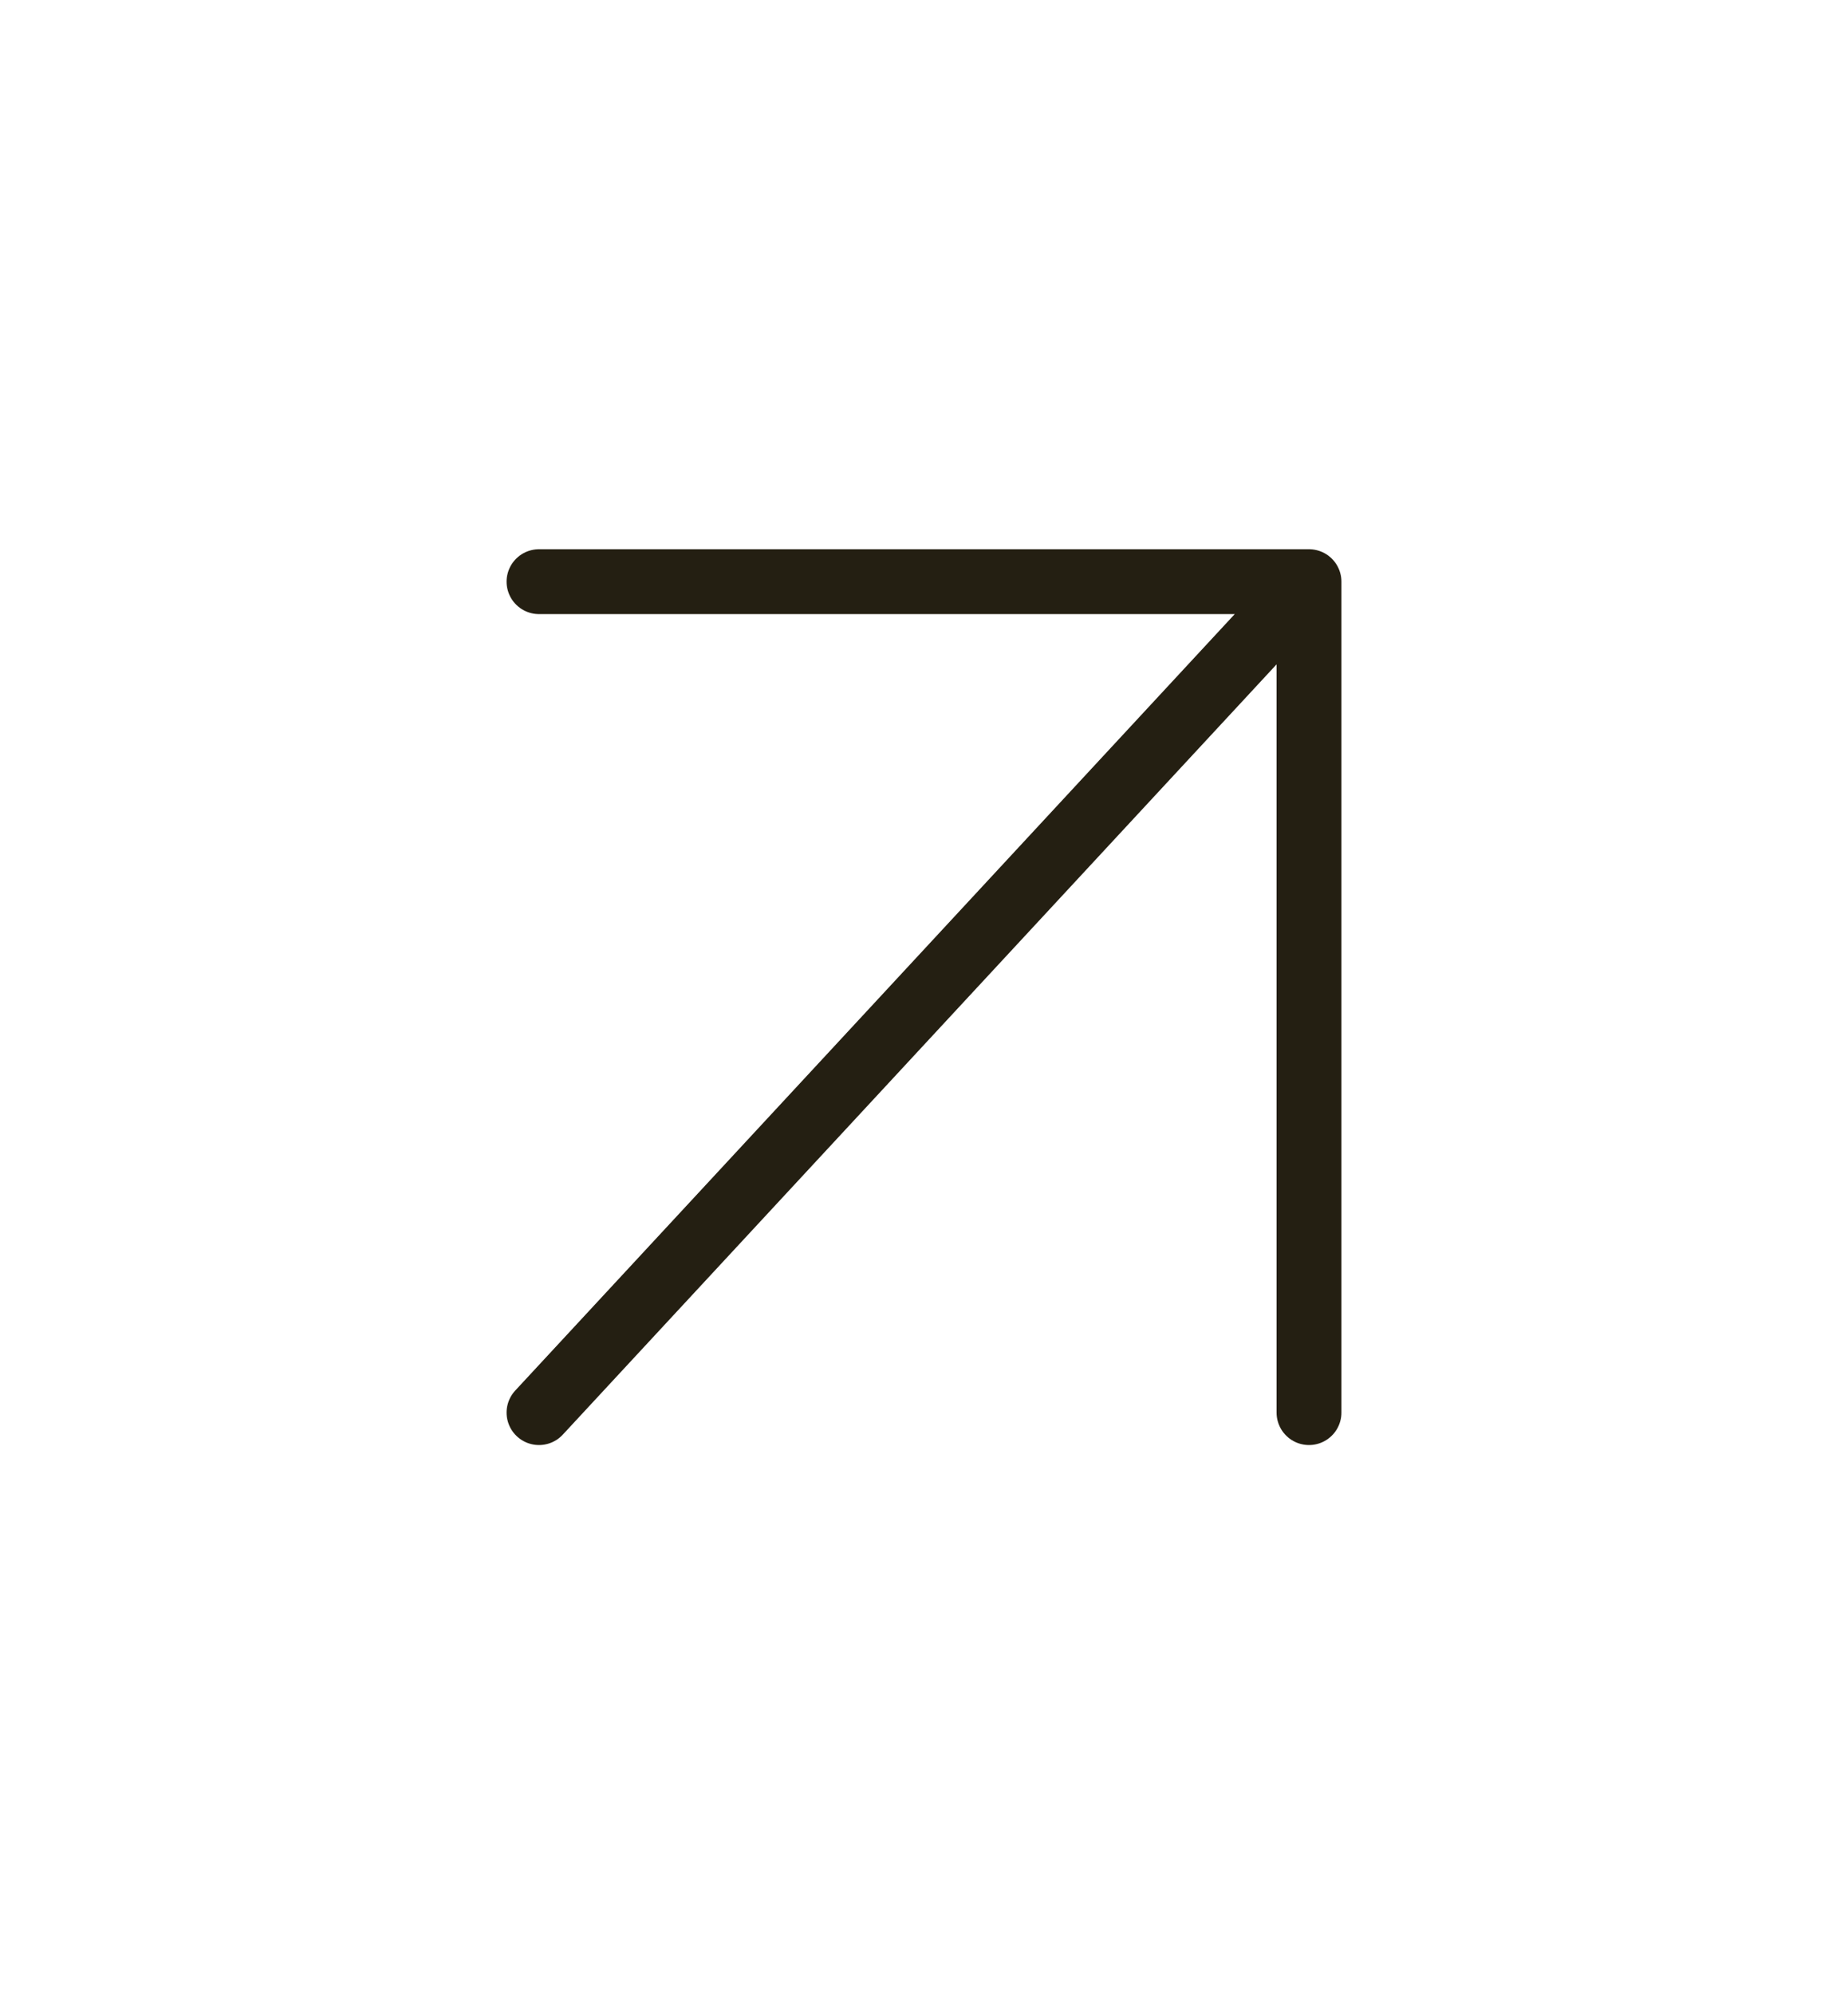 <svg width="114" height="123" viewBox="0 0 114 123" fill="none" xmlns="http://www.w3.org/2000/svg">
<path d="M33.25 87.125L80.75 35.875M80.75 35.875V87.125M80.75 35.875H33.25" stroke="#241F12" stroke-width="4" stroke-linecap="round" stroke-linejoin="round"/>
</svg>

